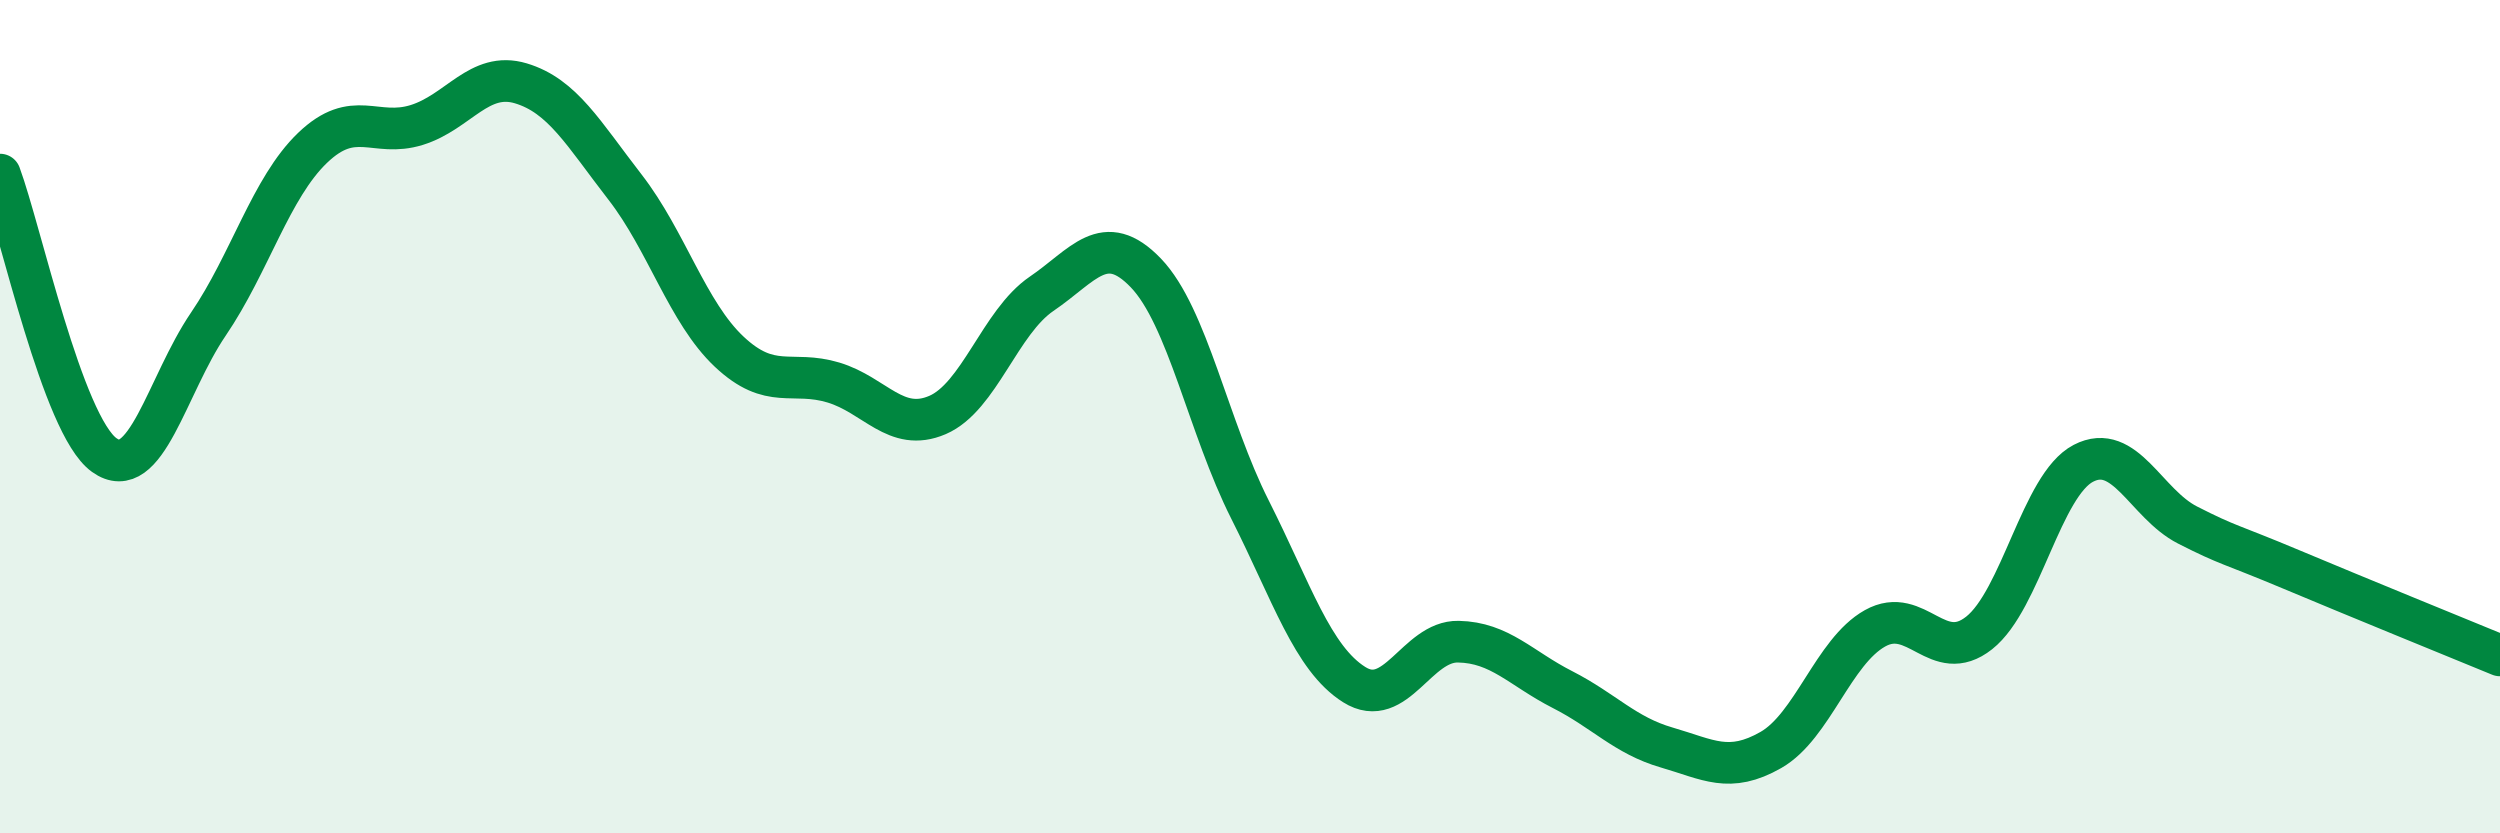 
    <svg width="60" height="20" viewBox="0 0 60 20" xmlns="http://www.w3.org/2000/svg">
      <path
        d="M 0,4.19 C 0.5,5.54 1.5,10.2 2.5,10.92 C 3.5,11.64 4,9.25 5,7.78 C 6,6.31 6.5,4.51 7.5,3.55 C 8.5,2.59 9,3.31 10,3 C 11,2.69 11.5,1.7 12.5,2 C 13.5,2.3 14,3.2 15,4.49 C 16,5.78 16.5,7.5 17.5,8.44 C 18.5,9.38 19,8.88 20,9.18 C 21,9.48 21.5,10.39 22.5,9.96 C 23.5,9.53 24,7.73 25,7.05 C 26,6.37 26.5,5.51 27.5,6.55 C 28.5,7.59 29,10.25 30,12.23 C 31,14.21 31.5,15.8 32.5,16.43 C 33.5,17.06 34,15.38 35,15.4 C 36,15.42 36.5,16.04 37.5,16.55 C 38.5,17.06 39,17.65 40,17.94 C 41,18.23 41.5,18.57 42.5,18 C 43.5,17.43 44,15.64 45,15.08 C 46,14.52 46.5,15.98 47.5,15.19 C 48.5,14.4 49,11.64 50,11.12 C 51,10.6 51.5,12.09 52.5,12.6 C 53.5,13.11 53.5,13.04 55,13.67 C 56.5,14.3 59,15.32 60,15.73L60 20L0 20Z"
        fill="#008740"
        opacity="0.1"
        stroke-linecap="round"
        stroke-linejoin="round"
      />
      <path
        d="M 0,4.19 C 0.5,5.54 1.5,10.2 2.5,10.92 C 3.5,11.64 4,9.25 5,7.78 C 6,6.31 6.5,4.51 7.5,3.55 C 8.5,2.59 9,3.31 10,3 C 11,2.69 11.5,1.7 12.5,2 C 13.5,2.3 14,3.2 15,4.49 C 16,5.78 16.5,7.5 17.5,8.44 C 18.5,9.38 19,8.88 20,9.18 C 21,9.48 21.5,10.39 22.5,9.96 C 23.5,9.53 24,7.73 25,7.05 C 26,6.37 26.5,5.51 27.5,6.55 C 28.5,7.59 29,10.25 30,12.23 C 31,14.21 31.5,15.8 32.5,16.43 C 33.5,17.06 34,15.38 35,15.4 C 36,15.42 36.5,16.04 37.5,16.55 C 38.5,17.06 39,17.65 40,17.94 C 41,18.23 41.5,18.57 42.5,18 C 43.5,17.43 44,15.64 45,15.08 C 46,14.52 46.5,15.98 47.5,15.19 C 48.5,14.4 49,11.64 50,11.12 C 51,10.6 51.5,12.09 52.5,12.6 C 53.5,13.11 53.5,13.04 55,13.67 C 56.5,14.3 59,15.32 60,15.73"
        stroke="#008740"
        stroke-width="1"
        fill="none"
        stroke-linecap="round"
        stroke-linejoin="round"
      />
    </svg>
  